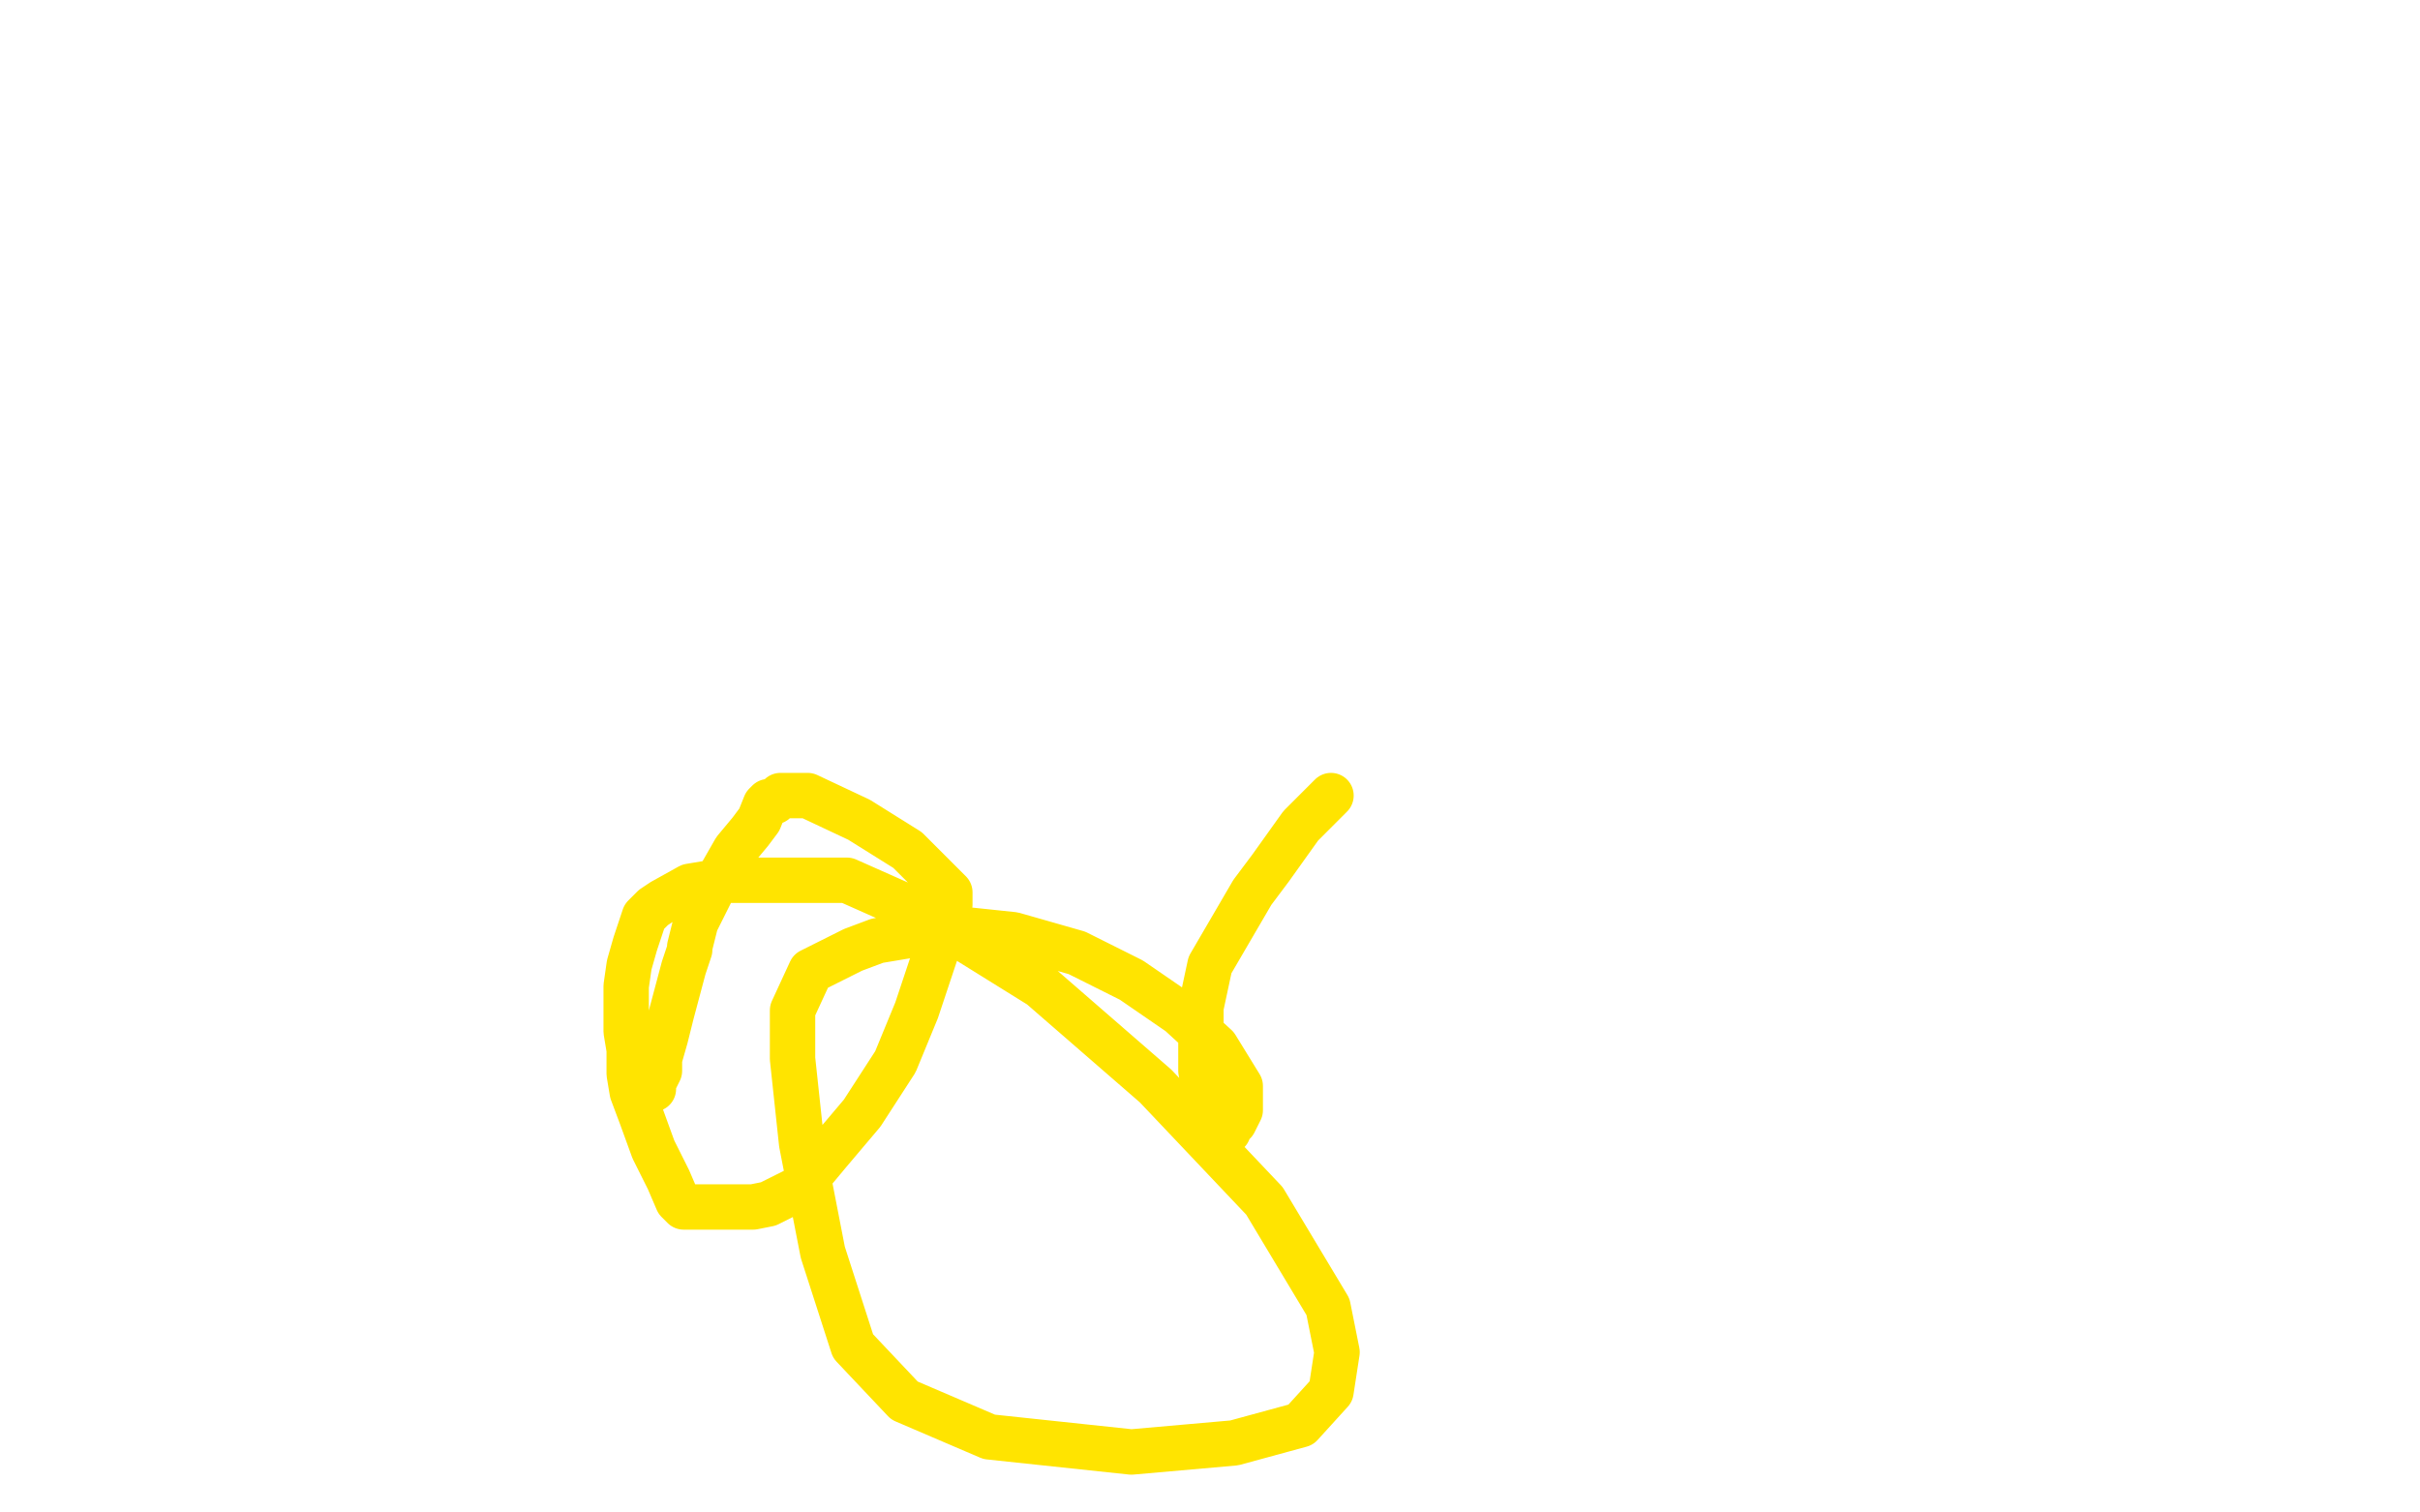 <?xml version="1.0" standalone="no"?>
<!DOCTYPE svg PUBLIC "-//W3C//DTD SVG 1.1//EN"
"http://www.w3.org/Graphics/SVG/1.1/DTD/svg11.dtd">

<svg width="800" height="500" version="1.1" xmlns="http://www.w3.org/2000/svg" xmlns:xlink="http://www.w3.org/1999/xlink" style="stroke-antialiasing: false"><desc>This SVG has been created on https://colorillo.com/</desc><rect x='0' y='0' width='800' height='500' style='fill: rgb(255,255,255); stroke-width:0' /><polyline points="216,360 216,359 216,359 216,358 216,358 218,354 218,354 218,350 218,350 220,343 222,335 226,320 228,314 228,313 230,305 233,299 236,293 239,288 243,281 248,275 251,271 253,266 254,265 255,265 256,265 258,263 260,263 262,263 265,263 266,263 267,263 284,271 300,281 312,293 314,295 314,299 312,307 308,319 303,334 296,351 285,368 274,381 264,393 254,398 249,399 240,399 232,399 227,399 226,399 224,397 221,390 216,380 212,369 209,361 208,355 208,347 207,341 207,335 207,326 208,319 210,312 213,303 216,300 219,298 228,293 240,291 247,291 260,291 280,291 307,303 344,326 382,359 418,397 439,432 442,447 440,460 430,471 408,477 374,480 327,475 299,463 282,445 272,414 265,378 262,350 262,334 268,321 282,314 290,311 302,309 316,307 335,309 356,315 374,324 390,335 402,346 410,359 410,367 408,371 406,373 406,374 405,374 404,374 402,370 399,364 397,354 397,345 397,333 400,319 414,295 420,287 430,273 438,265 440,263" style="fill: none; stroke: #ffe400; stroke-width: 15; stroke-linejoin: round; stroke-linecap: round; stroke-antialiasing: false; stroke-antialias: 0; opacity: 1.0"/>
</svg>

